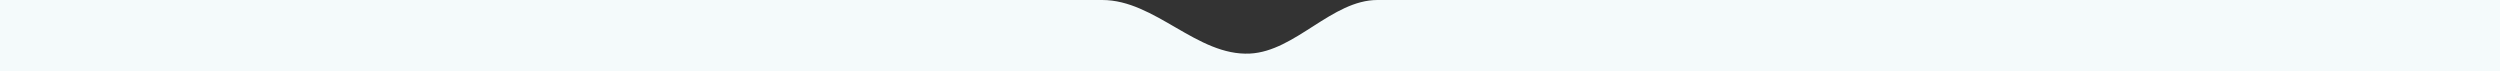 <?xml version="1.0" encoding="UTF-8"?> <svg xmlns="http://www.w3.org/2000/svg" width="1400" height="40" viewBox="0 0 1400 40" fill="none"><rect x="0" y="0" width="1400" height="40" fill="#333333" stroke="none"/> <path d="M0 6.27306e-05C0 6.27306e-05 383.5 0.001 617.273 6.27306e-05C646.936 -6.1452e-05 670.375 31.492 700 30C725.414 28.72 745.918 7.76868e-05 771.364 6.27306e-05C1011.5 -7.84132e-05 1400 6.27306e-05 1400 6.27306e-05V40H0V6.27306e-05Z" fill="#F4FAFB"></path> </svg> 